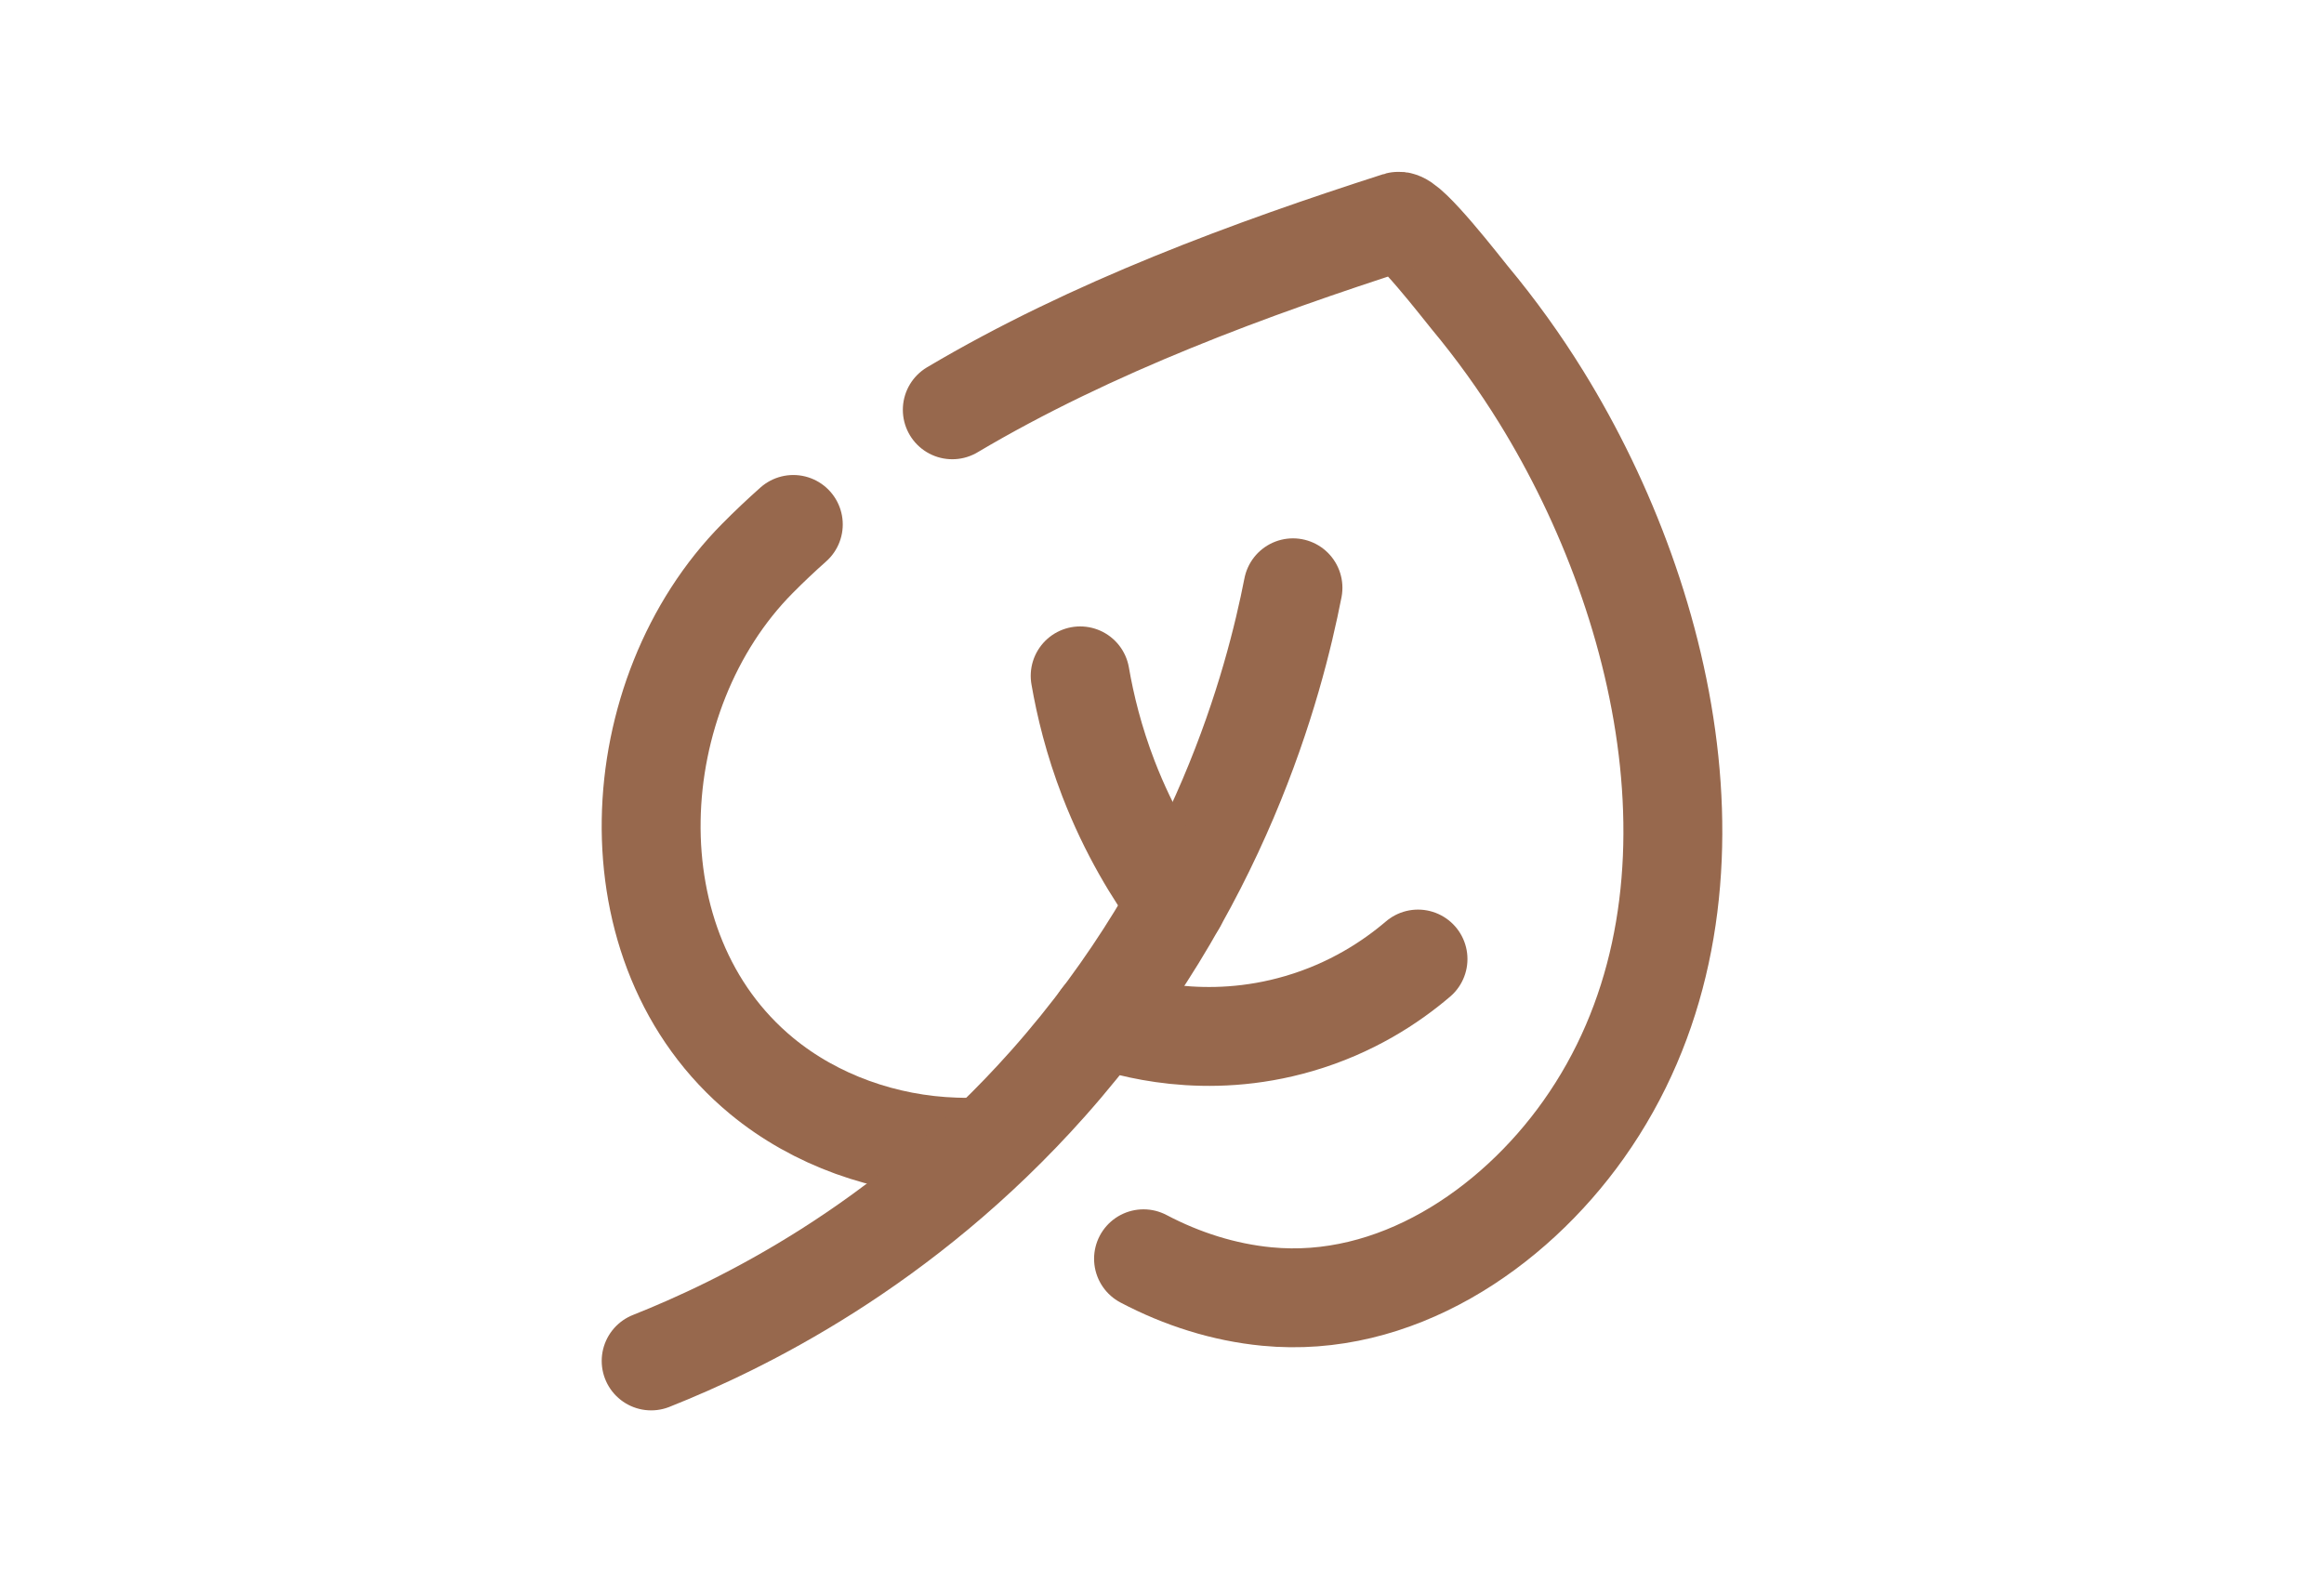 <?xml version="1.0" encoding="UTF-8"?> <svg xmlns="http://www.w3.org/2000/svg" id="_Иконки" data-name="Иконки" viewBox="0 0 376 256"><defs><style> .cls-1 { fill: none; stroke: #97684d; stroke-linecap: round; stroke-linejoin: round; stroke-width: 16px; } </style></defs><g id="_Экологично" data-name="Экологично"><path class="cls-1" d="M159.47,185.53c-1.66,.11-3.32,.13-4.98,.07-11.24-.37-22.54-4.3-31.25-11.49-25.03-20.65-22.44-61.84-.67-83.78,1.86-1.88,3.79-3.7,5.78-5.47"></path><path class="cls-1" d="M154.07,66.31c22.59-13.4,48.41-22.87,72.14-30.5,1.59-.51,10.44,10.98,11.57,12.34,4.23,5.08,8.1,10.46,11.58,16.09,21.14,34.21,31.76,83.41,6.84,118.54-11.53,16.26-30.61,29.02-51.24,27.01-6.94-.67-13.73-2.83-19.95-6.11"></path><path class="cls-1" d="M105.35,220.21c14.3-5.68,40.62-18.35,64.23-44.92,27.87-31.37,36.6-64.83,39.61-80.18"></path><path class="cls-1" d="M178.18,164.77c4.29,1.5,16.85,5.28,31.97,.85,8.46-2.47,14.84-6.66,19.27-10.44"></path><path class="cls-1" d="M190.35,146.15c-3.54-4.85-7.69-11.56-11-20.13-2.39-6.2-3.77-11.9-4.59-16.66"></path></g></svg> 